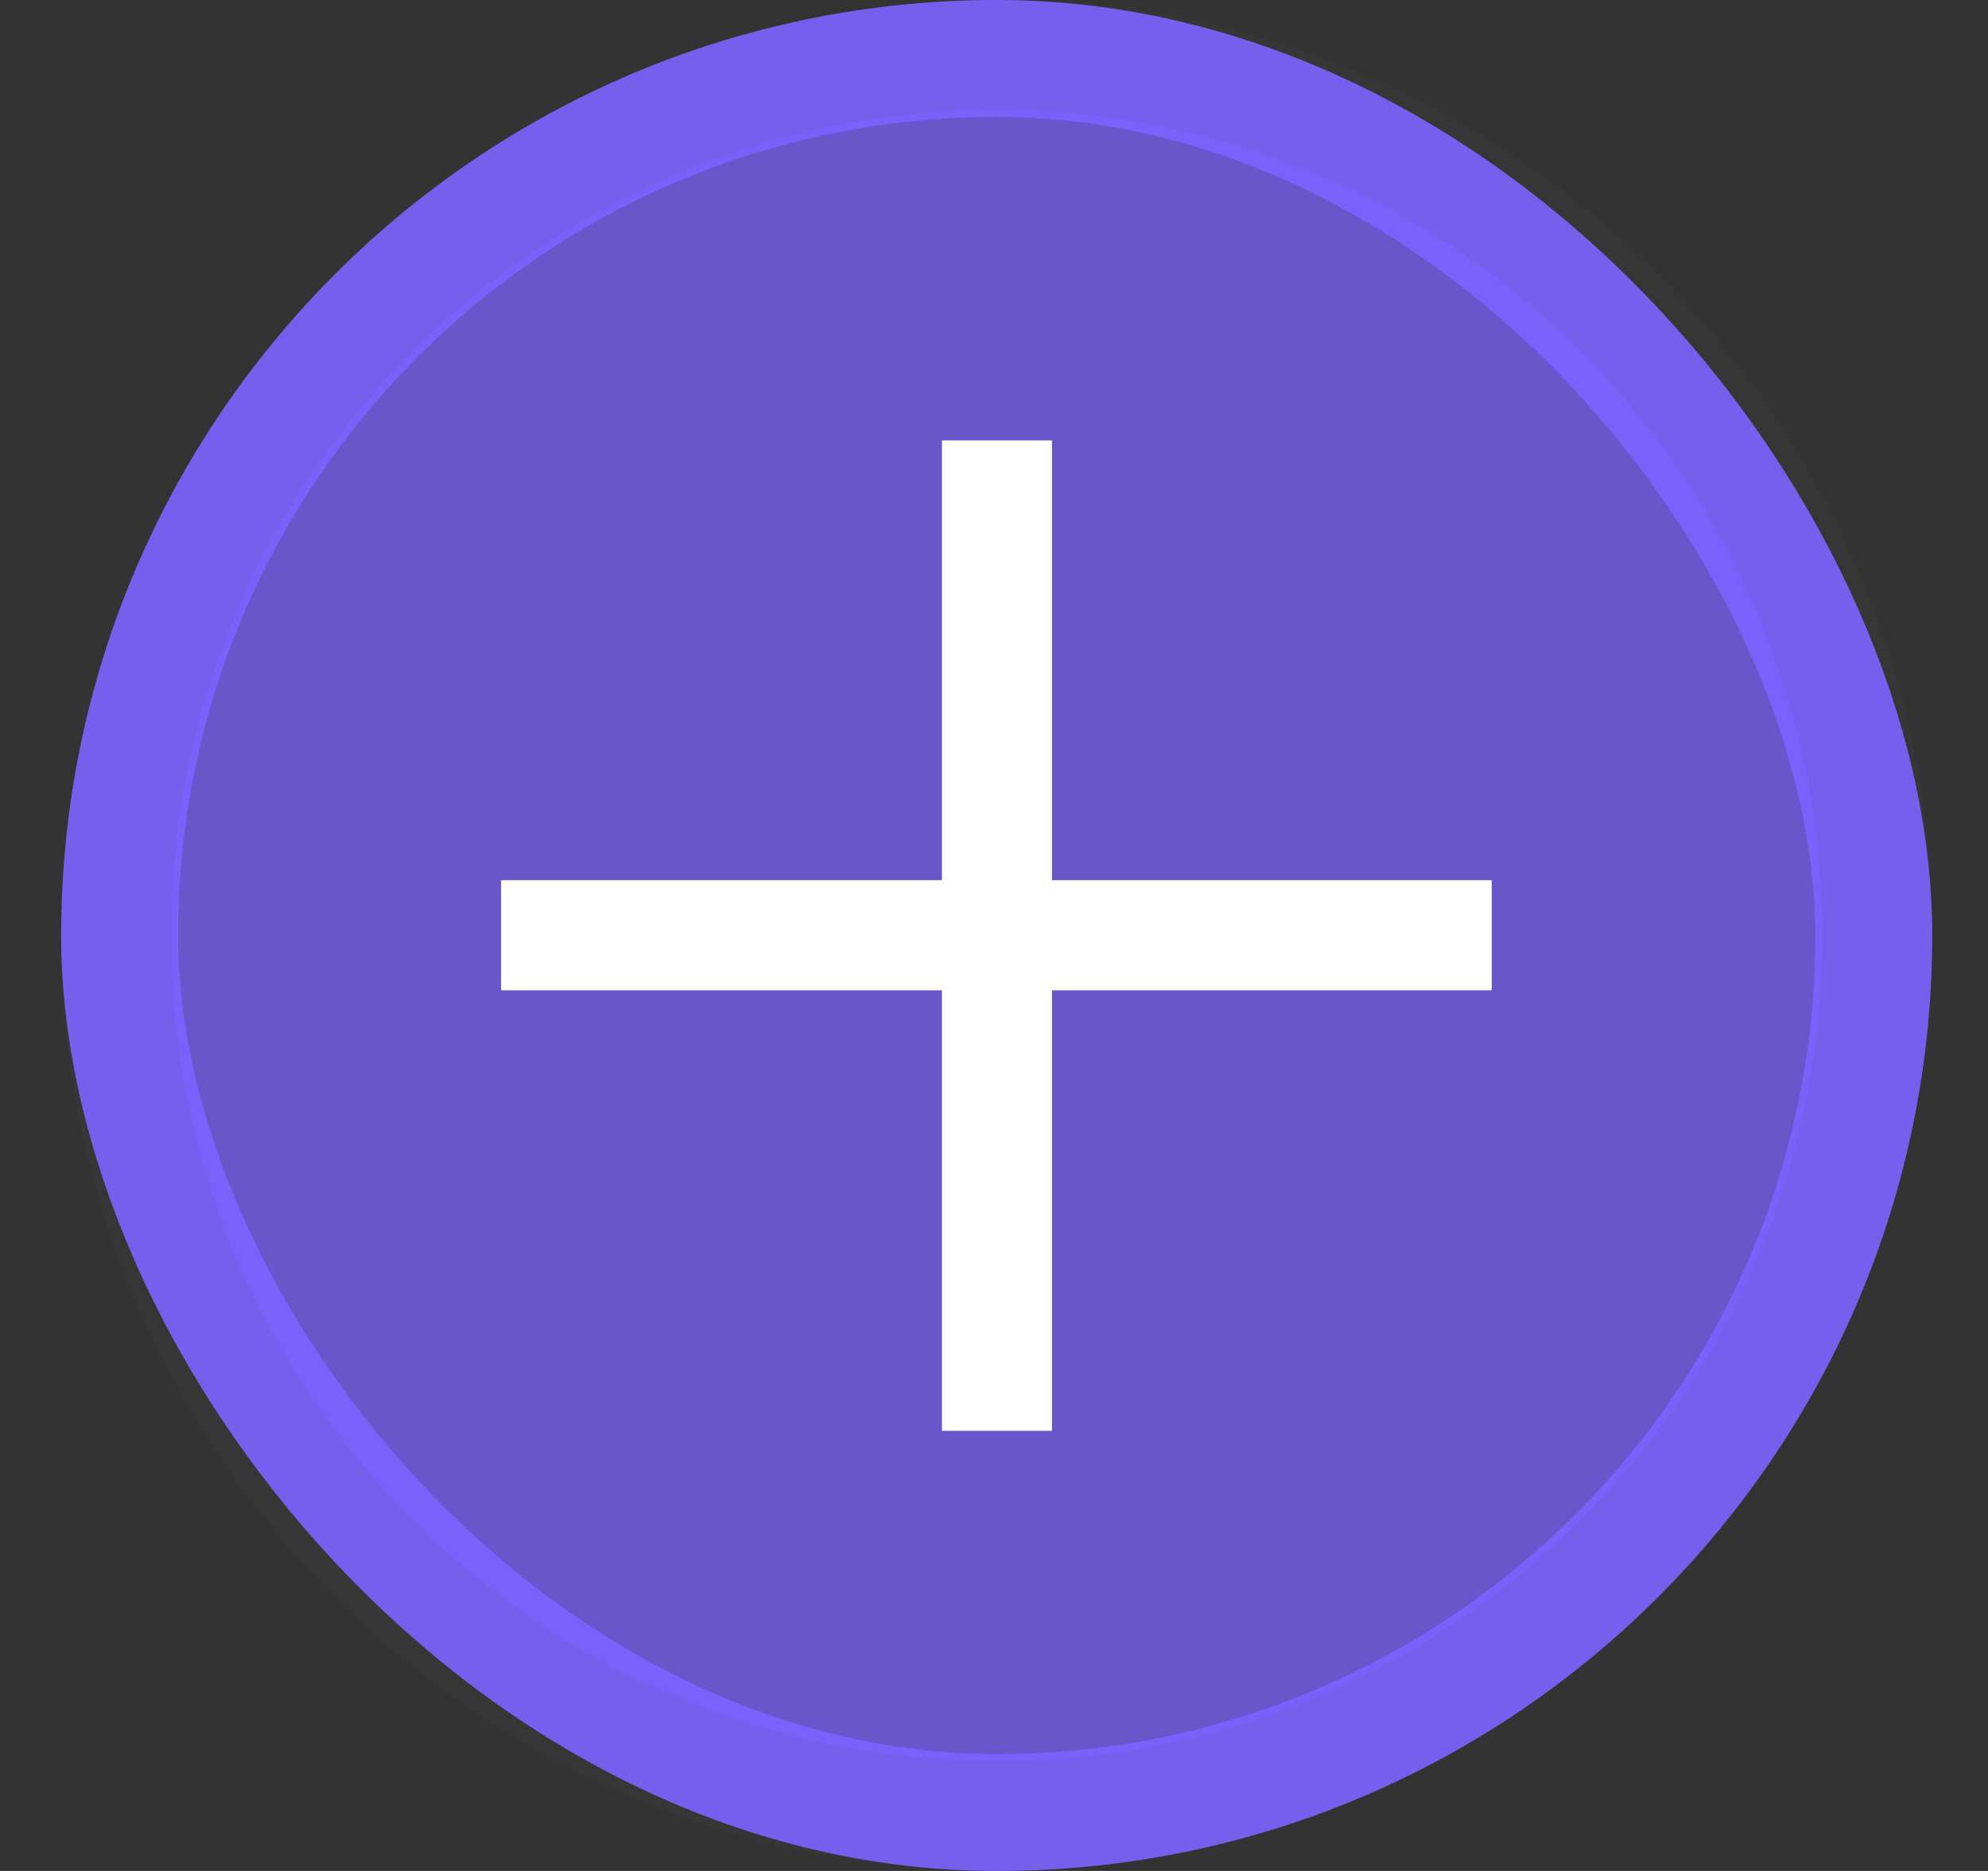 <svg width="17" height="16" viewBox="0 0 17 16" fill="none" xmlns="http://www.w3.org/2000/svg">
<rect x="0" y="0" width="17" height="16" fill="#333333" stroke="none"/>
<rect x="1.023" y="0.5" width="15" height="15" rx="7.5" fill="#7A61FC" fill-opacity="0.75"/>
<rect x="1.023" y="0.5" width="15" height="15" rx="7.5" stroke="#7A61FC"/>
<path d="M8.523 16C4.1 16 0.523 12.424 0.523 8C0.523 3.576 4.1 0 8.523 0C12.947 0 16.523 3.576 16.523 8C16.523 12.424 12.947 16 8.523 16ZM8.523 0.941C4.618 0.941 1.465 4.094 1.465 8C1.465 11.906 4.618 15.059 8.523 15.059C12.429 15.059 15.582 11.906 15.582 8C15.582 4.094 12.429 0.941 8.523 0.941Z" fill="#53545C" fill-opacity="0.1"/>
<path d="M4.285 7.527H12.756V8.469H4.285V7.527Z" fill="white"/>
<path d="M8.055 3.766H8.996V12.236H8.055V3.766Z" fill="white"/>
</svg>

